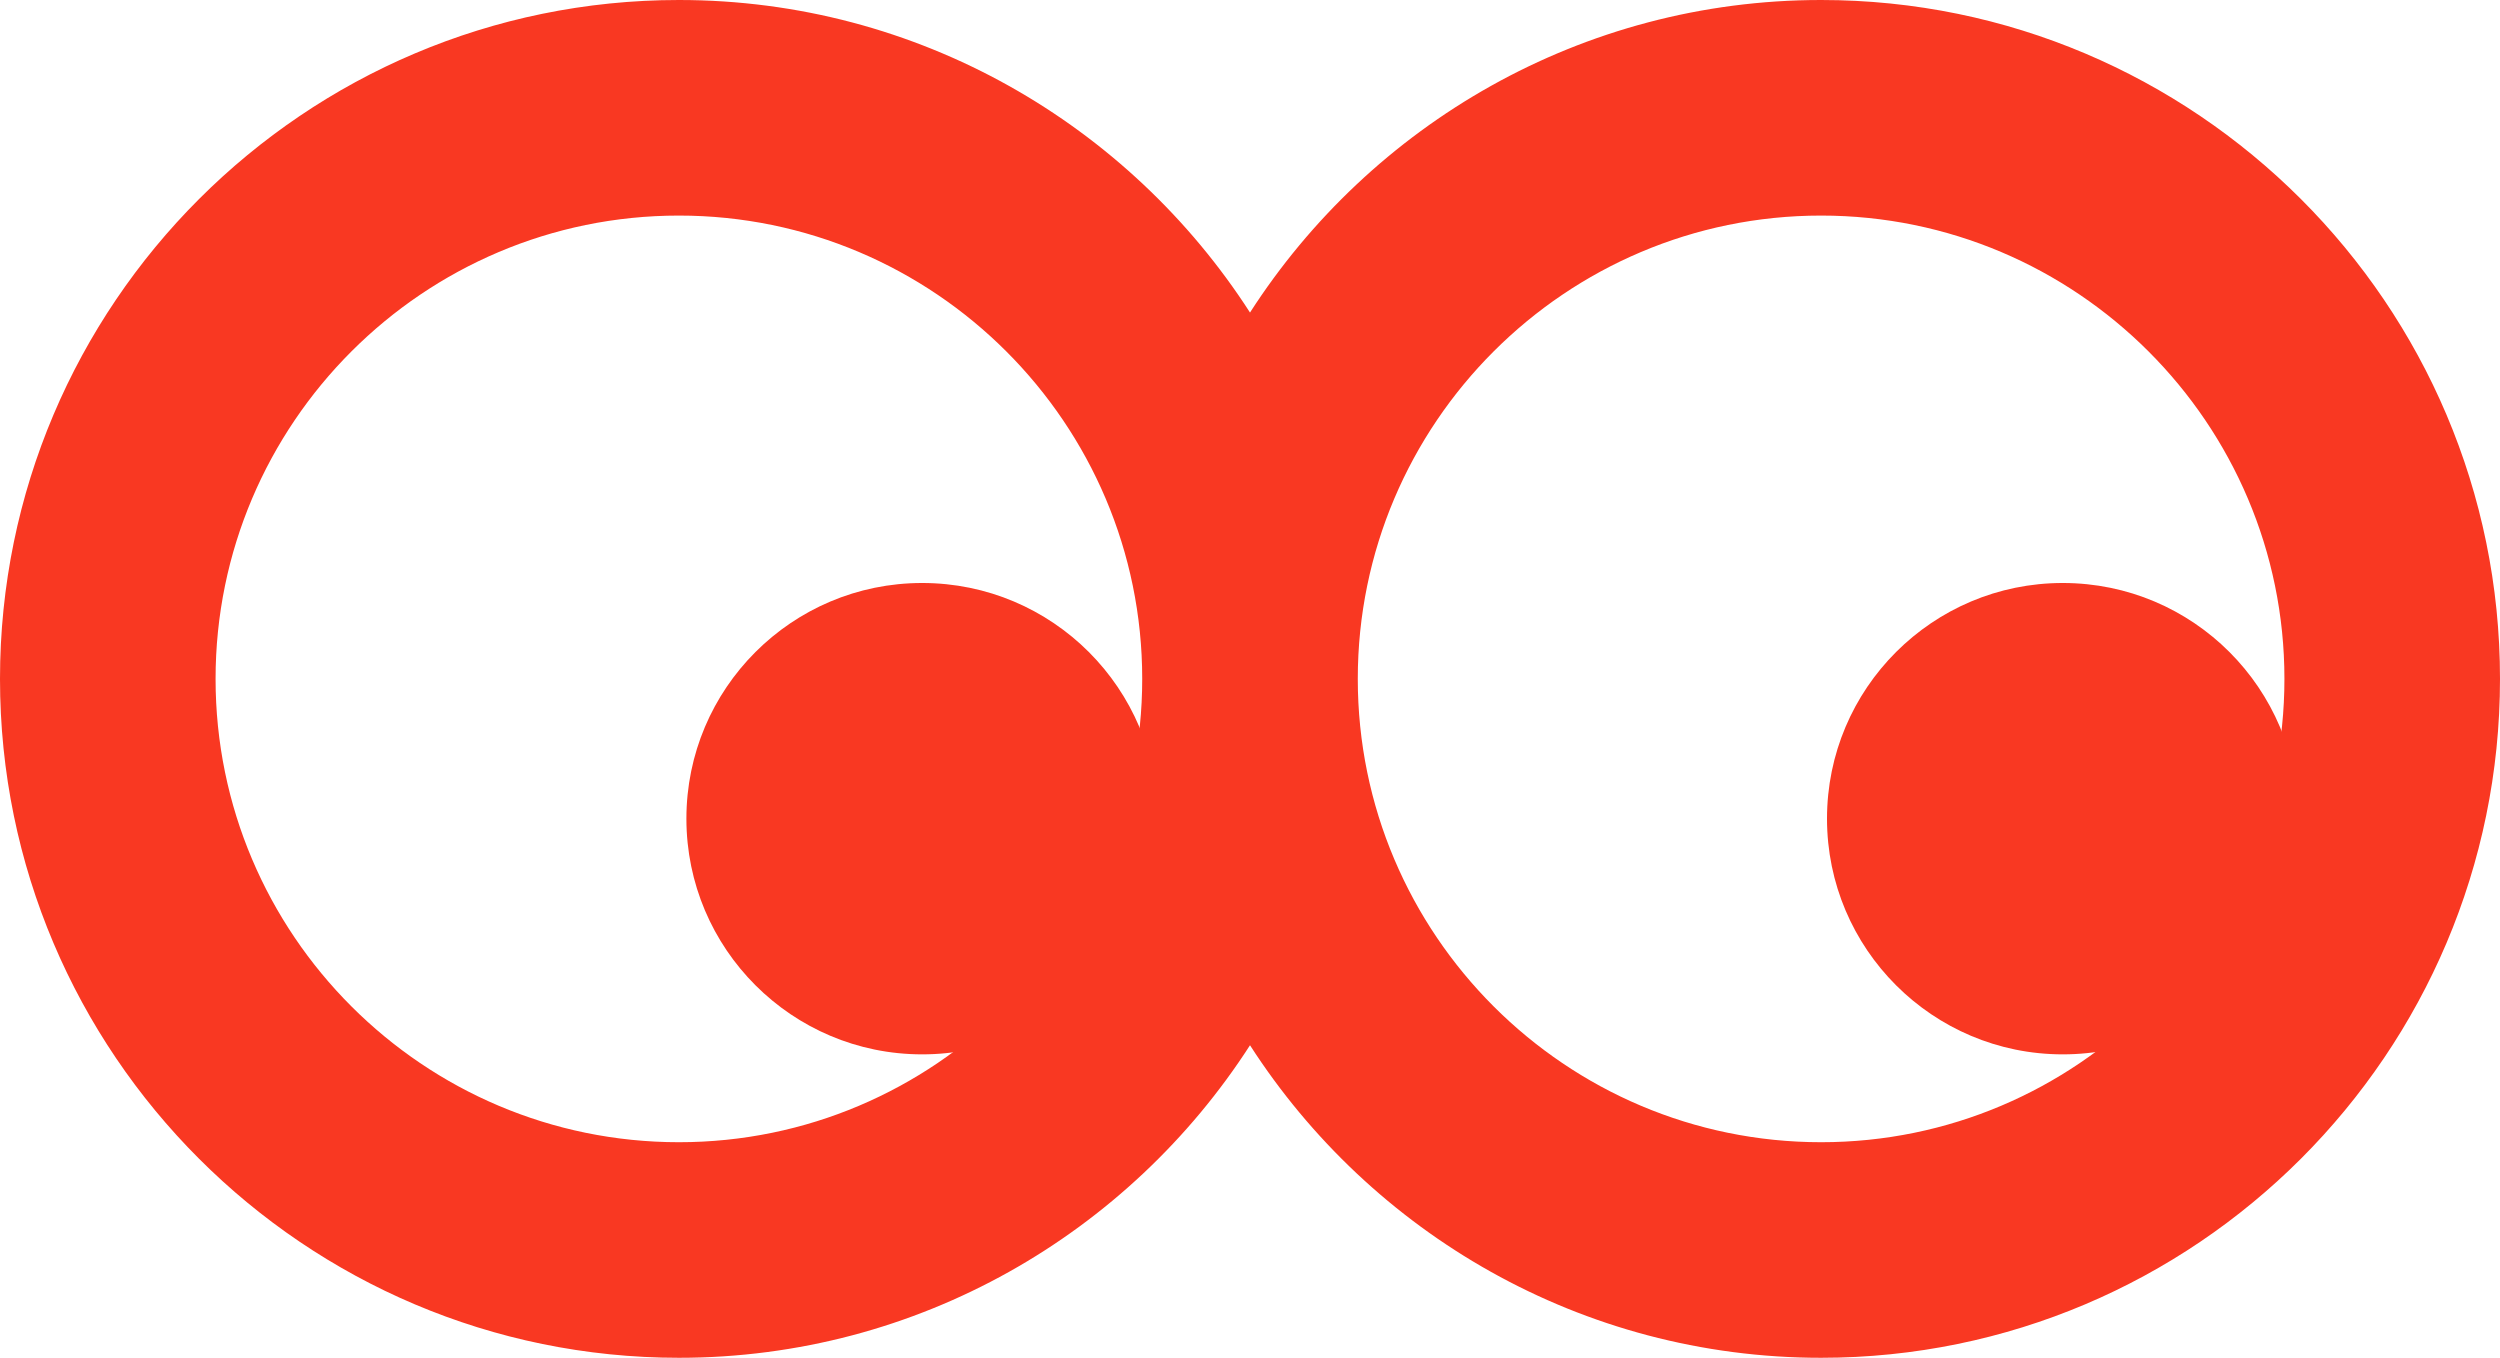 <svg viewBox="0 0 279.72 151.92" xmlns="http://www.w3.org/2000/svg" data-name="Livello 2" id="Livello_2">
  <defs>
    <style>
      .cls-1 {
        fill: #f93822;
      }
    </style>
  </defs>
  <g data-name="Livello 1" id="Livello_1-2">
    <g>
      <path d="M129.55,91.6c0,14.57-11.81,26.37-26.37,26.37s-26.38-11.81-26.38-26.37,11.81-26.37,26.38-26.37,26.37,11.81,26.37,26.37" class="cls-1"></path>
      <path d="M257.17,91.6c0,14.57-11.81,26.37-26.37,26.37s-26.38-11.81-26.38-26.37,11.81-26.37,26.38-26.37,26.37,11.81,26.37,26.37" class="cls-1"></path>
      <path d="M203.76,0c-26.79,0-50.38,13.96-63.9,34.97C126.33,13.96,102.75,0,75.96,0,34.07,0,0,34.07,0,75.96s34.07,75.96,75.96,75.96c26.79,0,50.37-13.96,63.9-34.97,13.53,21.01,37.11,34.97,63.9,34.97,41.88,0,75.96-34.07,75.96-75.96S245.64,0,203.76,0ZM75.96,127.8c-28.59,0-51.84-23.25-51.84-51.84s23.26-51.84,51.84-51.84,51.84,23.26,51.84,51.84-23.26,51.84-51.84,51.84ZM203.76,127.8c-28.59,0-51.84-23.25-51.84-51.84s23.26-51.84,51.84-51.84,51.84,23.26,51.84,51.84-23.26,51.84-51.84,51.84Z" class="cls-1"></path>
    </g>
  </g>
</svg>
